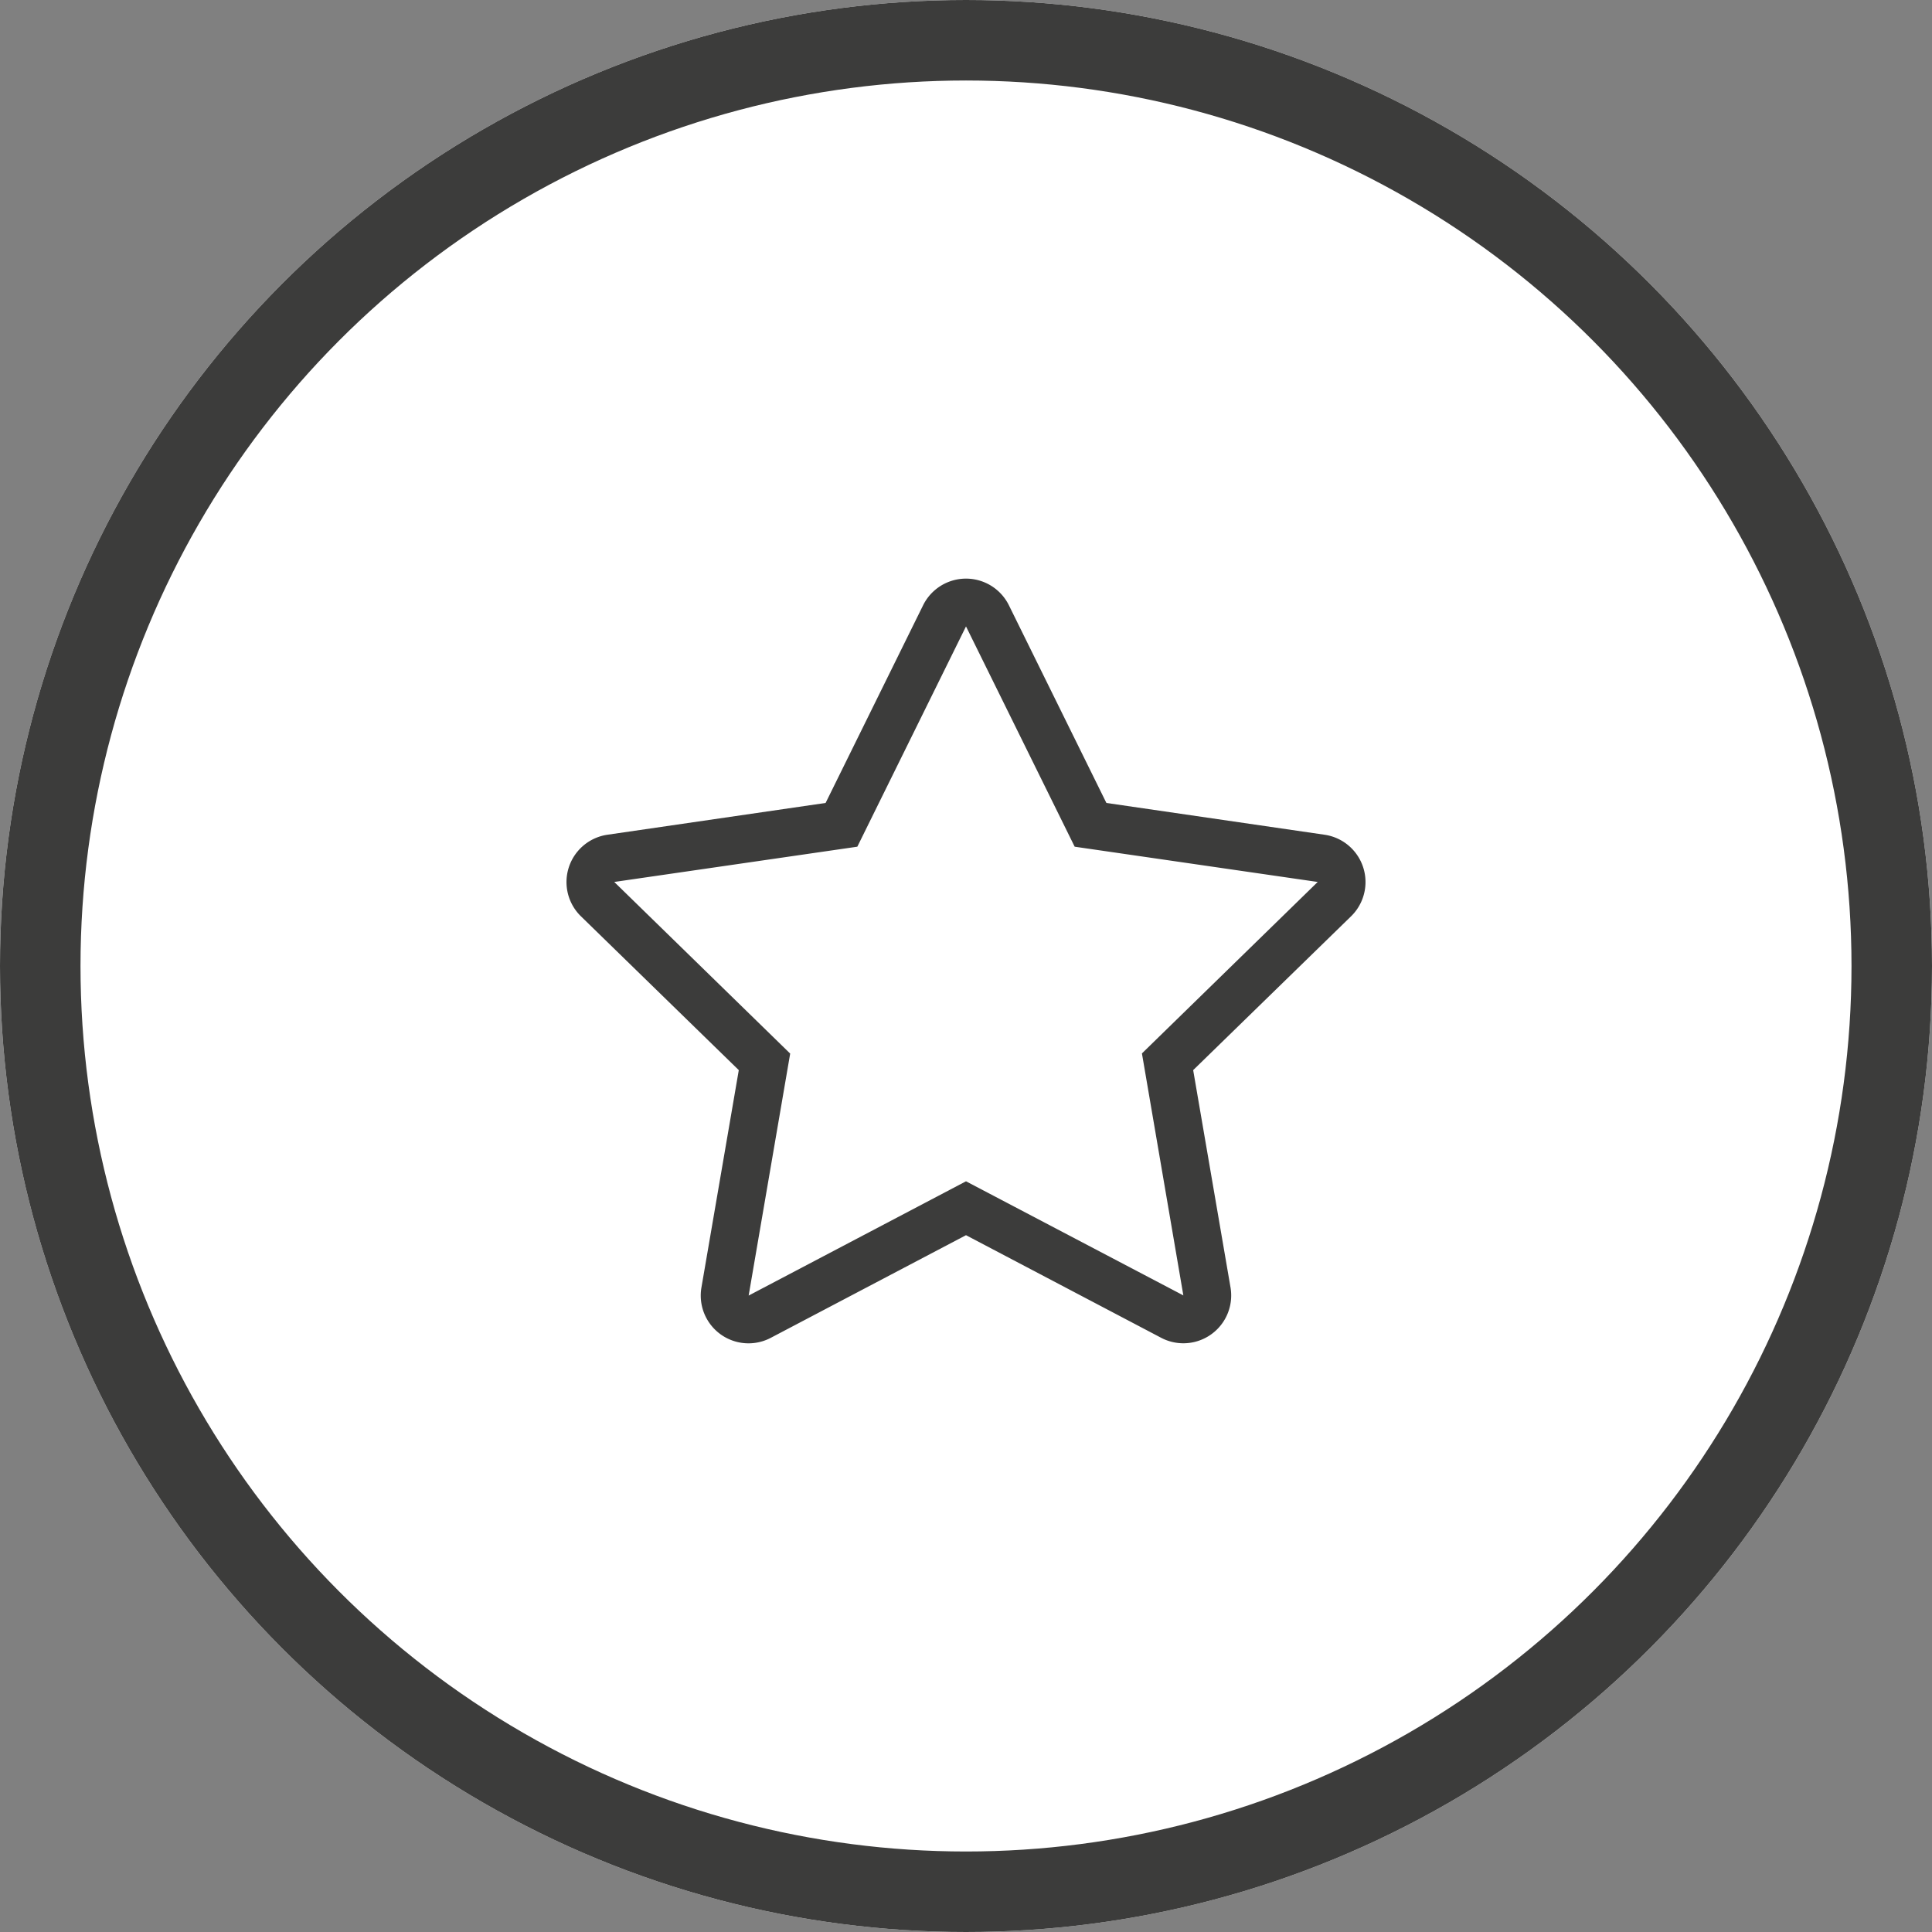 <svg xmlns="http://www.w3.org/2000/svg" width="48" height="48" viewBox="0 0 48 48">
  <rect x="0" y="0" width="48" height="48" fill="#808080" stroke="none"/>
  <g id="Raggruppa_1165" data-name="Raggruppa 1165" transform="translate(-1154 -8289)">
    <g id="Ellisse_51" data-name="Ellisse 51" transform="translate(1154 8289)" fill="#fff" stroke="#3c3c3b" stroke-width="2">
      <circle cx="24" cy="24" r="24" stroke="none"/>
      <circle cx="24" cy="24" r="23" fill="none"/>
    </g>
    <path id="Tracciato_2380" data-name="Tracciato 2380" d="M8.91-10.261l-5.422-.79L1.065-15.964a1.189,1.189,0,0,0-2.13,0l-2.423,4.913-5.422.79a1.188,1.188,0,0,0-.657,2.026l3.922,3.822-.928,5.4A1.187,1.187,0,0,0-4.85,2.238L0-.312,4.85,2.238A1.188,1.188,0,0,0,6.572.987l-.928-5.4L9.567-8.235A1.188,1.188,0,0,0,8.91-10.261ZM4.371-4.828,5.4,1.184,0-1.651-5.4,1.188l1.032-6.012L-8.739-9.088-2.7-9.964,0-15.437,2.7-9.964l6.038.876Z" transform="translate(1178 8320)" fill="#3c3c3b"/>
  </g>
</svg>
